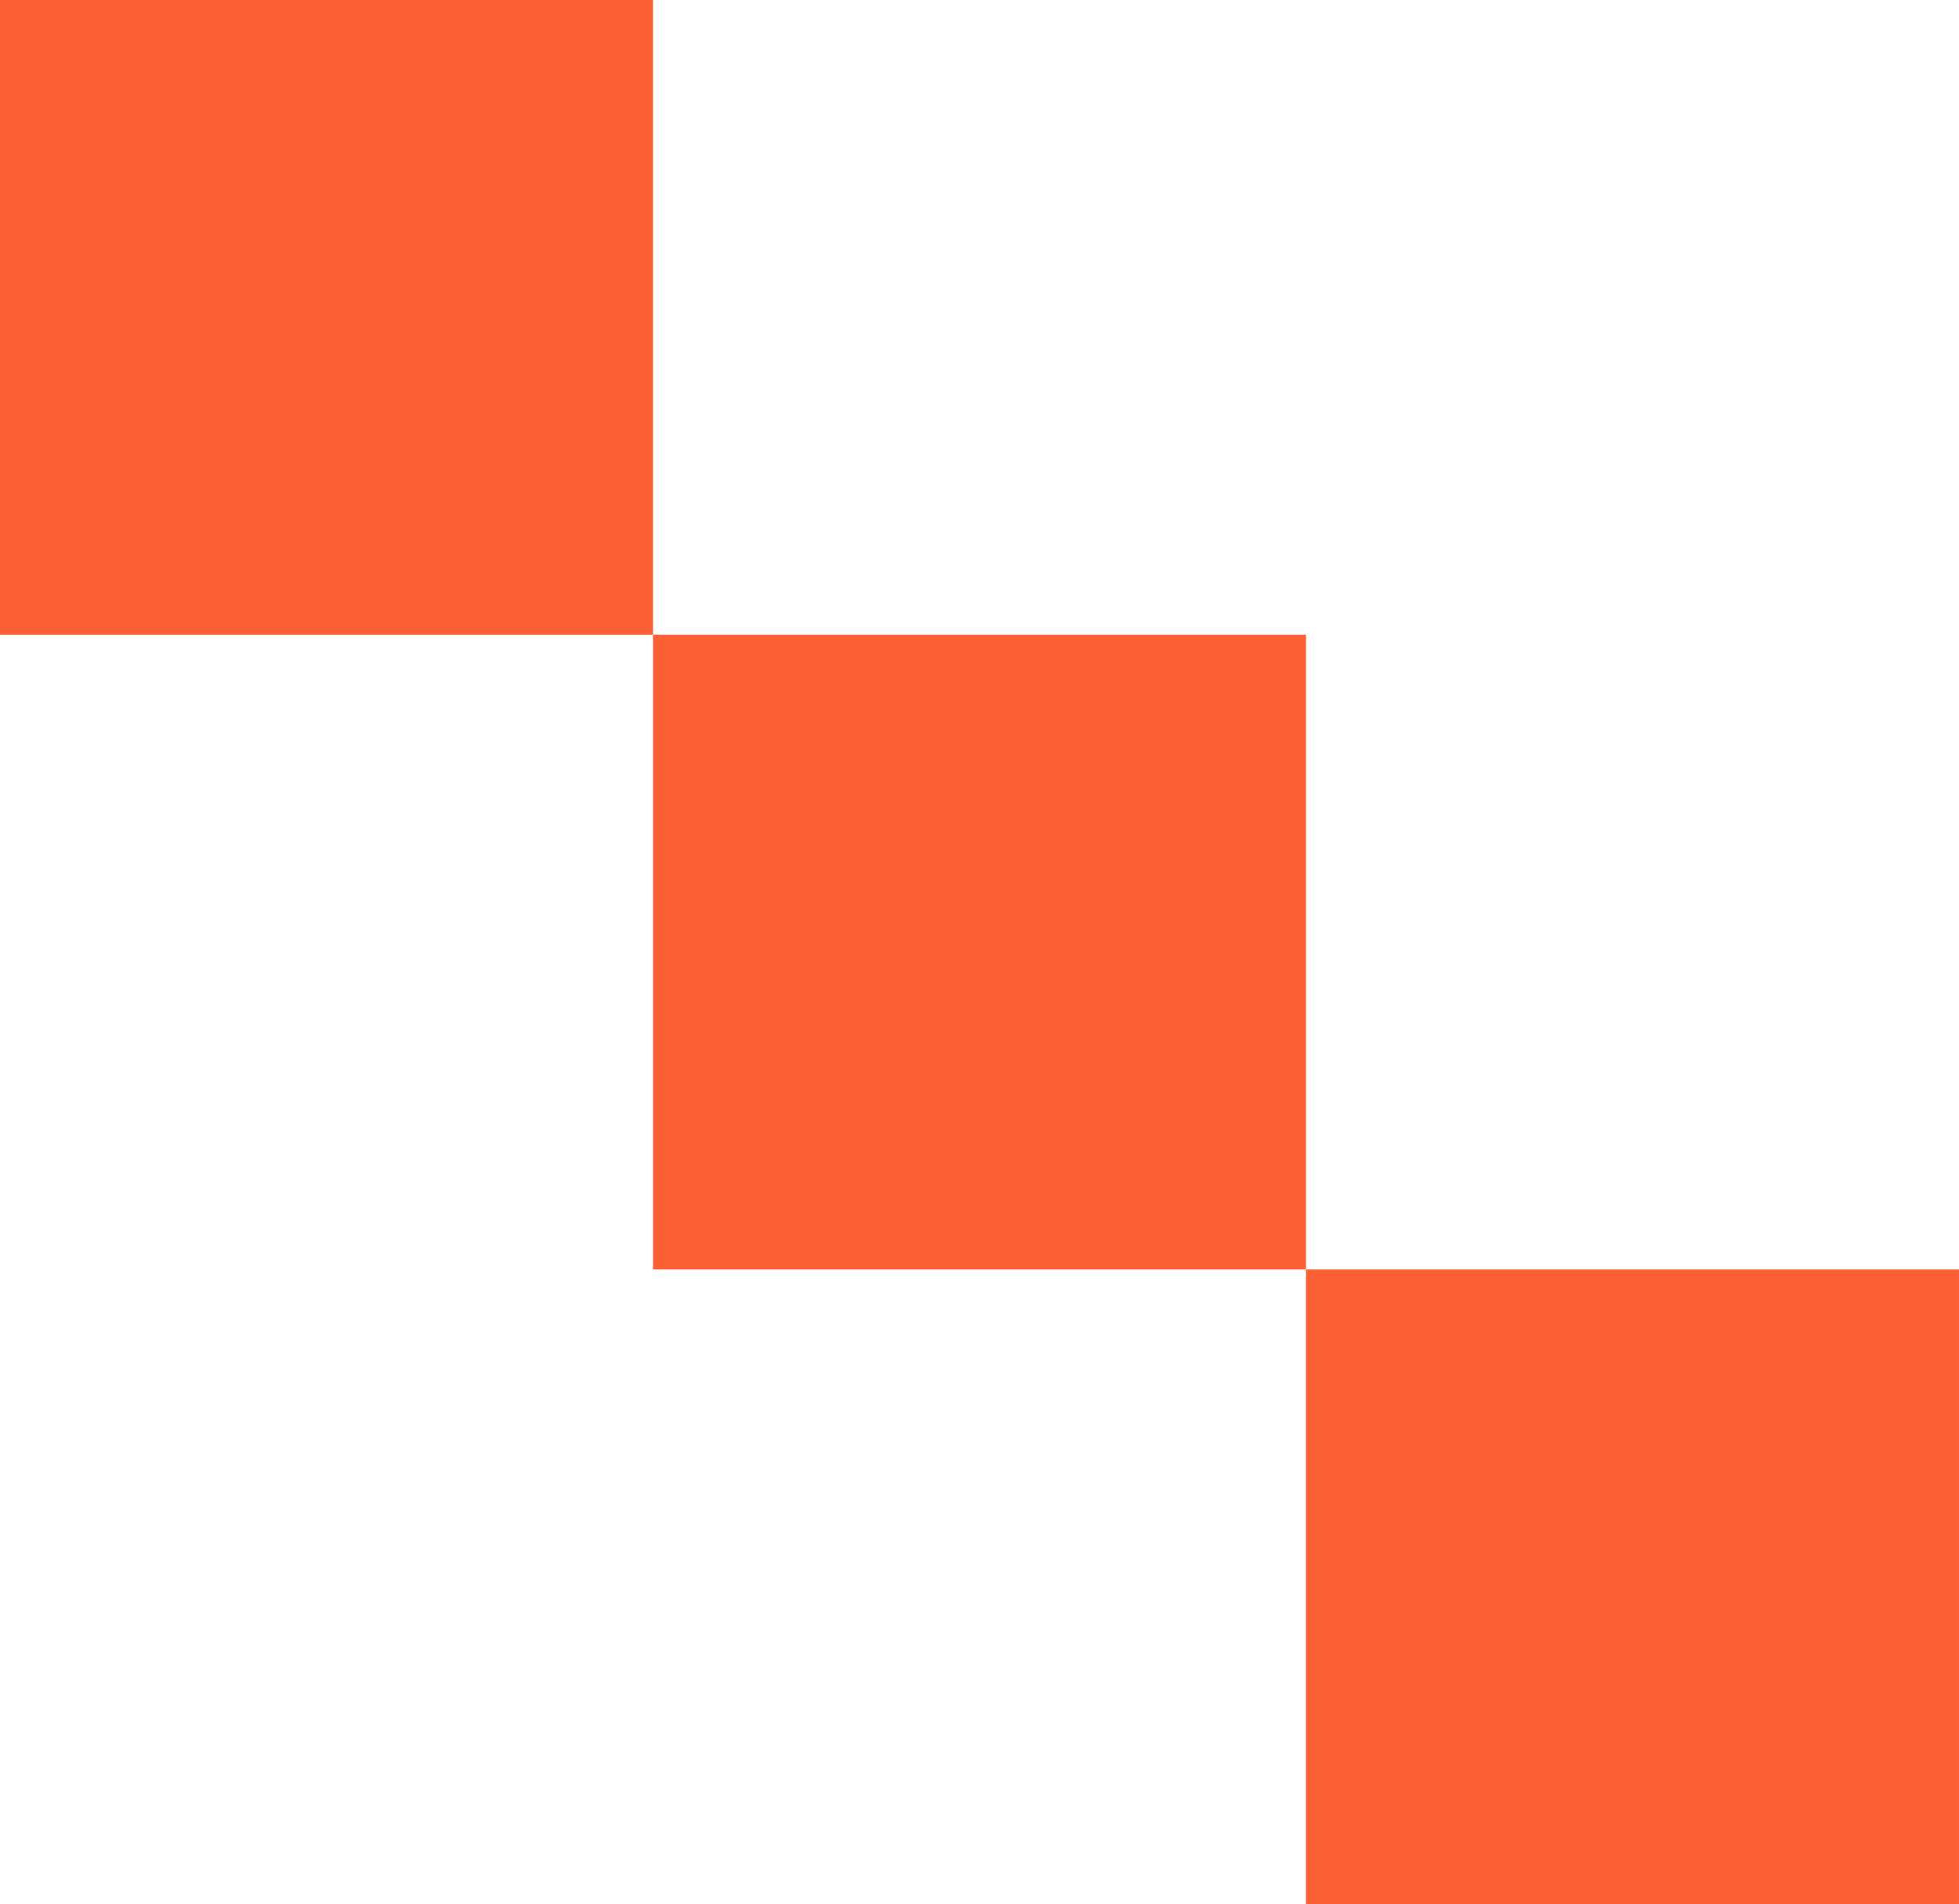 <svg xmlns="http://www.w3.org/2000/svg" width="133.713" height="129.983" viewBox="0 0 133.713 129.983"><g transform="translate(0 0)"><rect width="44.57" height="43.329" transform="translate(0 0)" fill="#fd6035"></rect><rect width="44.571" height="43.327" transform="translate(44.57 43.328)" fill="#fd6035"></rect><rect width="44.571" height="43.329" transform="translate(89.141 86.654)" fill="#fd6035"></rect></g></svg>